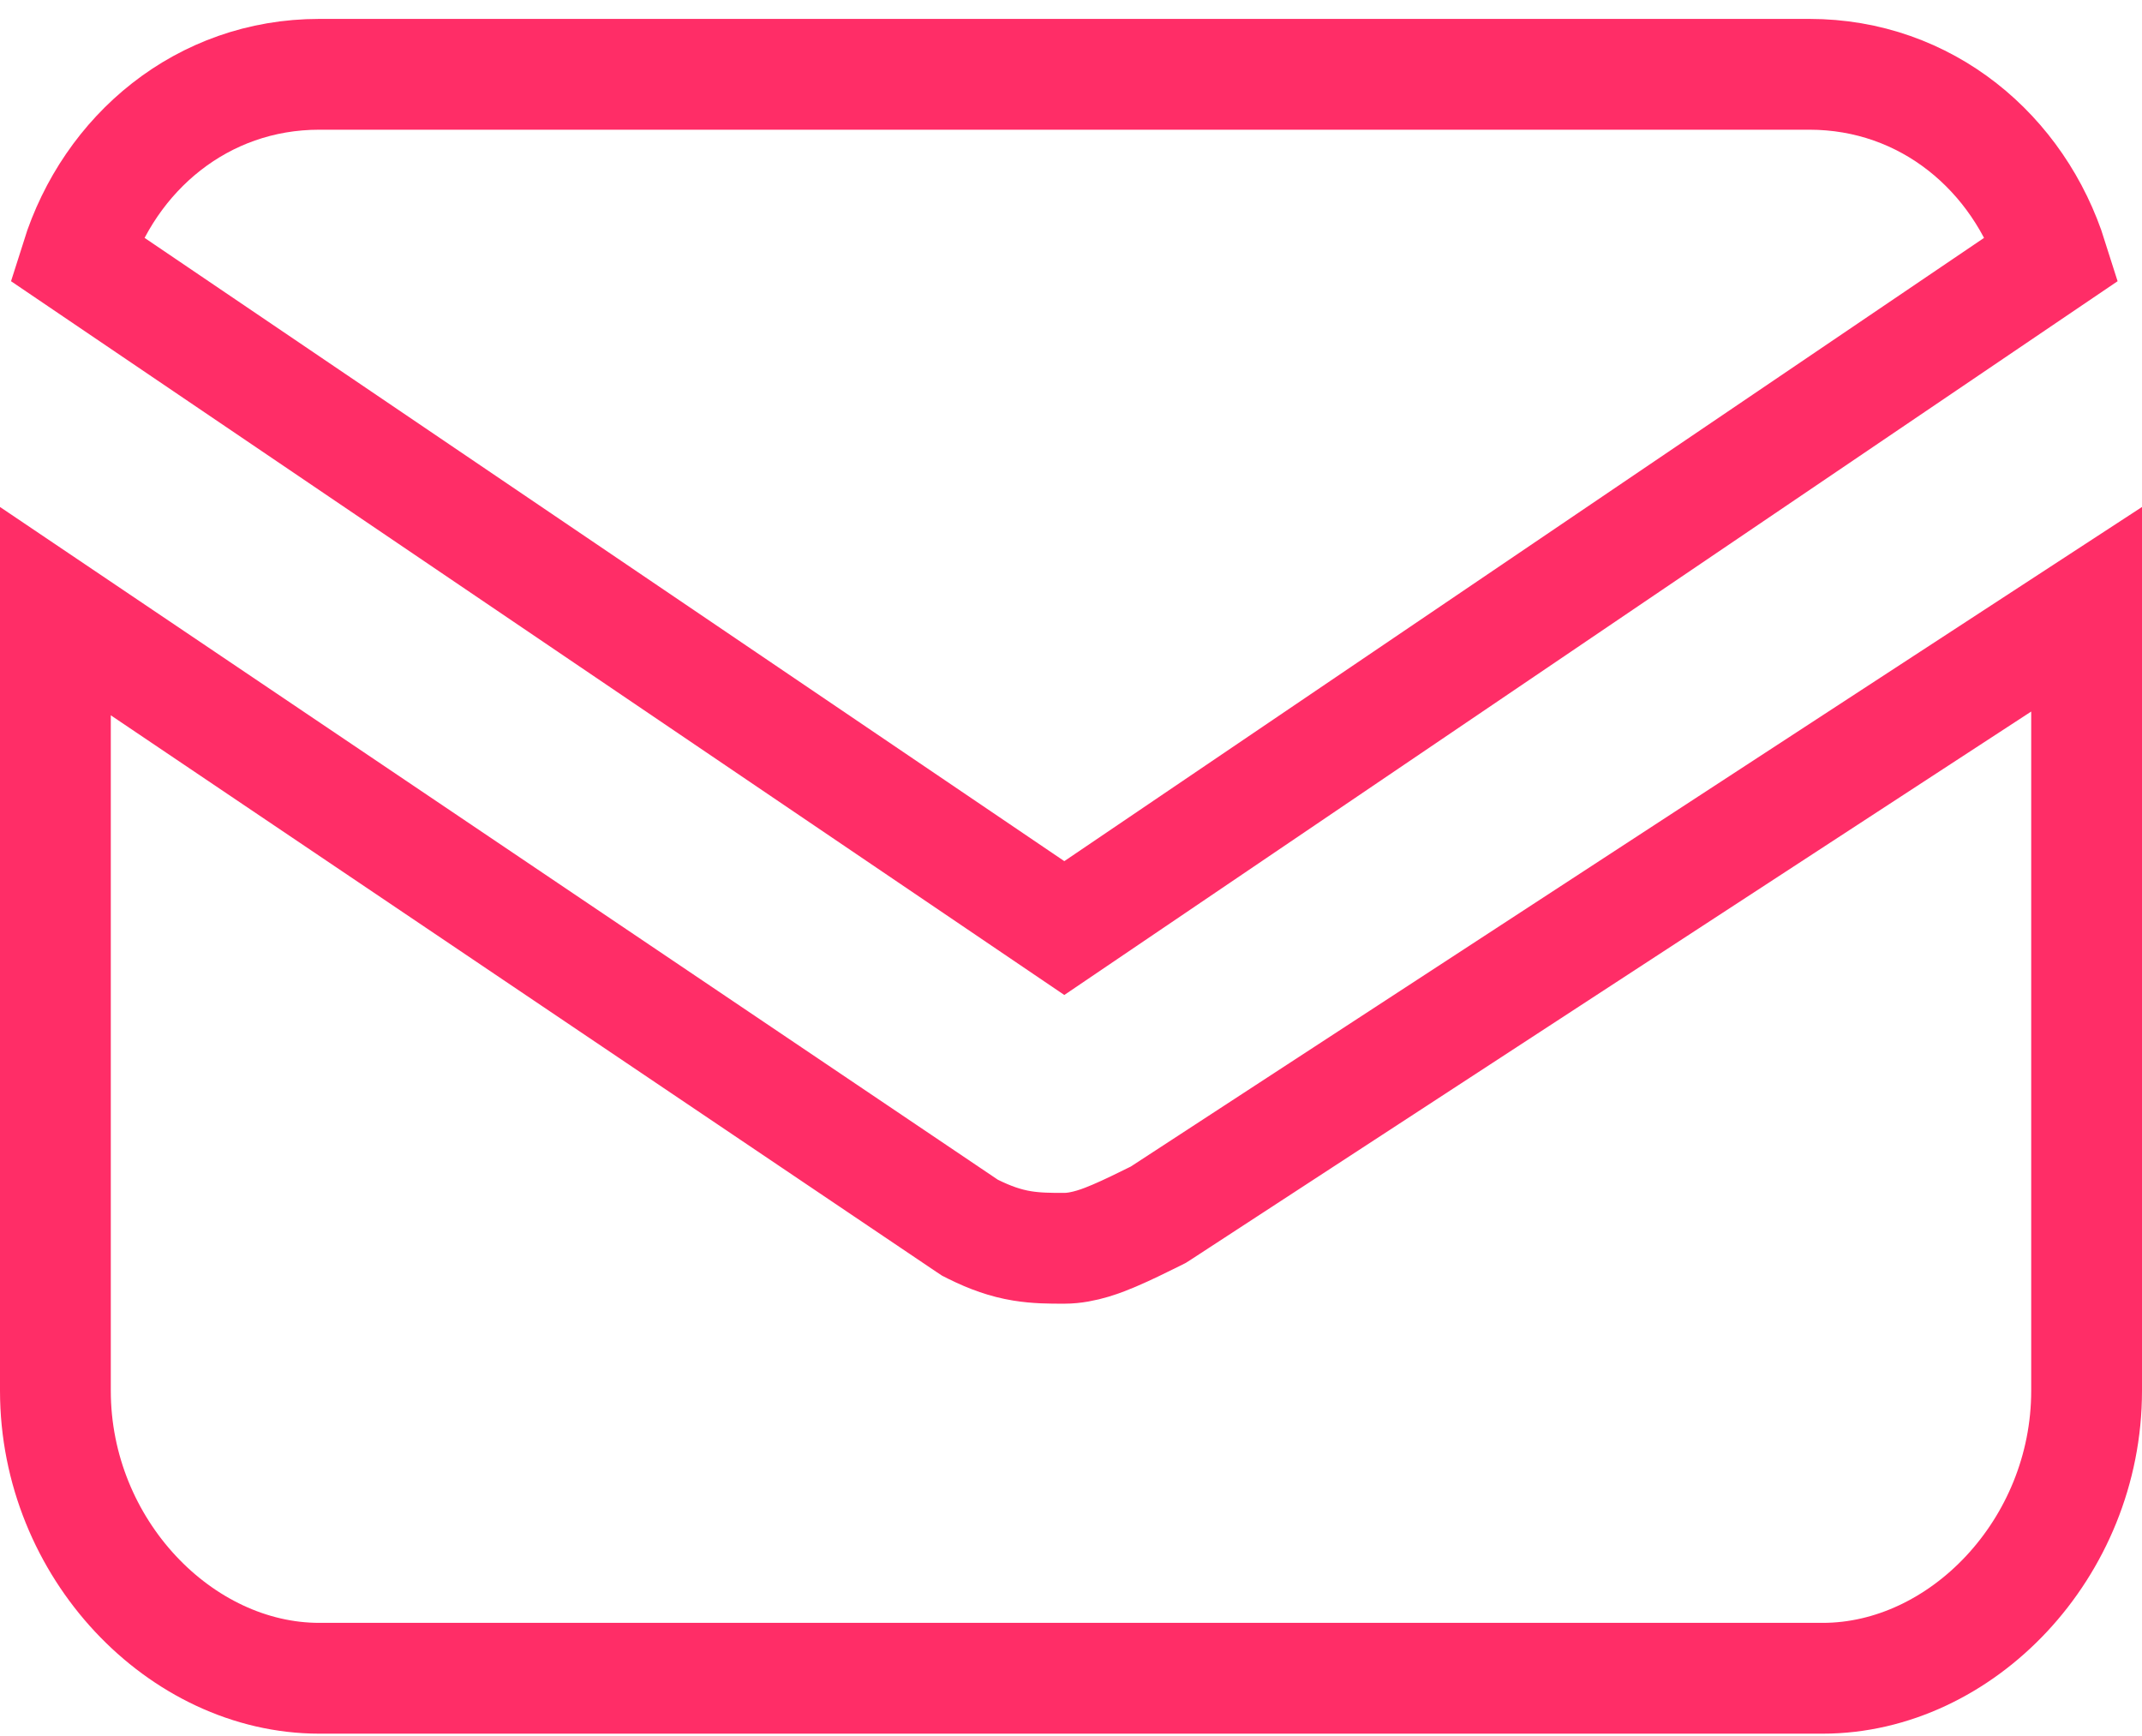 <?xml version="1.0" encoding="UTF-8"?> <svg xmlns="http://www.w3.org/2000/svg" width="58" height="47" viewBox="0 0 58 47" fill="none"><path d="M31.287 32.928L31.366 32.888L31.441 32.84L56.5 16.496V37.655C56.5 41.932 53.107 45.44 49.354 45.44H8.646C4.893 45.44 1.5 41.932 1.5 37.655V16.547L26.18 33.185L26.263 33.24L26.352 33.285C26.81 33.511 27.223 33.659 27.675 33.733C28.069 33.798 28.45 33.798 28.77 33.798C28.787 33.798 28.804 33.798 28.82 33.798C29.347 33.798 29.883 33.578 30.172 33.455C30.528 33.304 30.921 33.109 31.265 32.939L31.287 32.928Z" stroke="#FF2D67" stroke-width="3"></path><path d="M8.645 2.012H48.993C52.163 2.012 54.673 4.14 55.573 6.999L28.819 25.128L2.065 6.999C2.965 4.14 5.475 2.012 8.645 2.012Z" stroke="#FF2D67" stroke-width="3"></path></svg> 